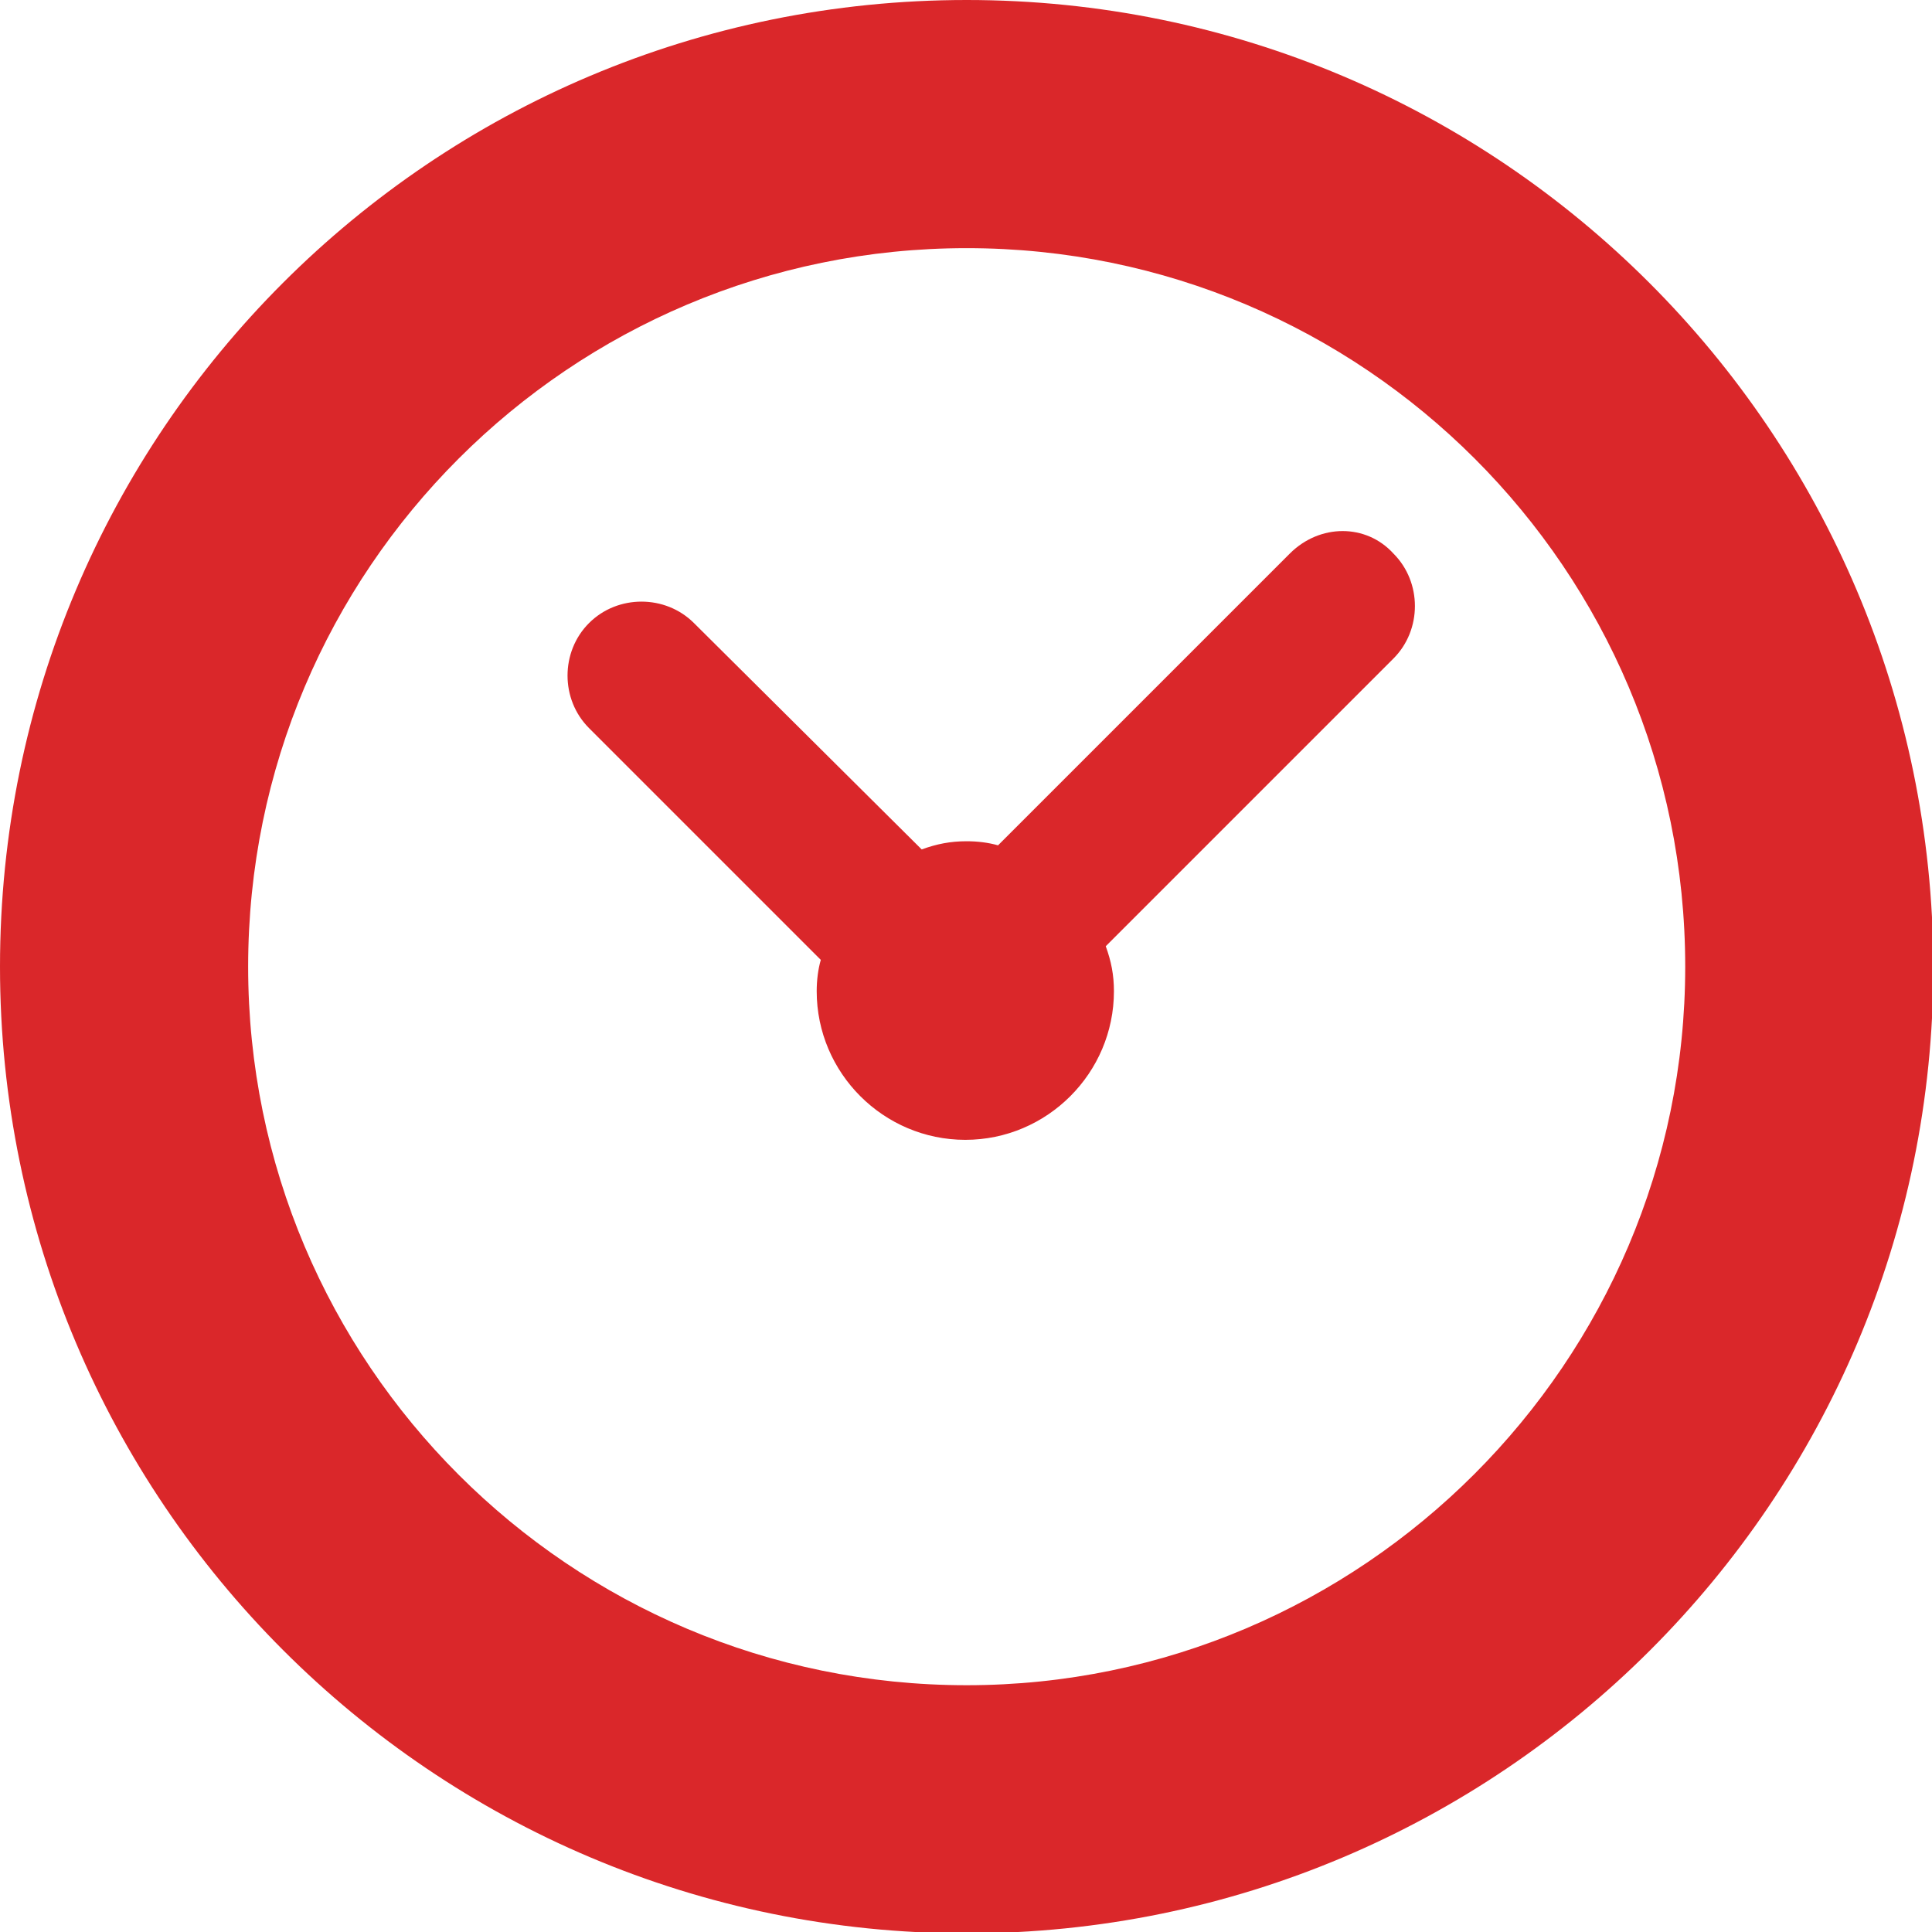 <?xml version="1.0" encoding="UTF-8"?> <svg xmlns="http://www.w3.org/2000/svg" viewBox="1929.15 2429.15 141.7 141.7" width="141.7" height="141.7"><path fill="rgb(218, 39, 42)" stroke="none" fill-opacity="1" stroke-width="1" stroke-opacity="1" alignment-baseline="" baseline-shift="" color="rgb(51, 51, 51)" font-size-adjust="none" class="st0" id="tSvg6dcde73283" d=""></path><path fill="rgb(218, 39, 42)" stroke="none" fill-opacity="1" stroke-width="1" stroke-opacity="1" alignment-baseline="" baseline-shift="" color="rgb(51, 51, 51)" font-size-adjust="none" class="st0" id="tSvg209ac52705" d="M 2000.05 2429.15 C 1960.85 2429.15 1929.15 2460.85 1929.15 2500.05 C 1929.15 2539.15 1960.85 2570.95 2000.05 2570.95 C 2039.15 2570.95 2070.95 2539.25 2070.95 2500.05C 2070.85 2460.85 2039.15 2429.15 2000.05 2429.15Z M 2000.05 2552.75 C 1970.95 2552.75 1947.35 2529.15 1947.35 2500.05 C 1947.35 2470.95 1970.95 2447.35 2000.05 2447.35 C 2029.15 2447.35 2052.75 2470.95 2052.75 2500.05C 2052.75 2529.05 2029.05 2552.75 2000.05 2552.75Z M 2023.75 2469.75 C 2016.617 2476.883 2009.483 2484.017 2002.35 2491.15 C 2001.65 2490.95 2000.85 2490.85 2000.05 2490.85 C 1998.85 2490.85 1997.85 2491.05 1996.75 2491.45 C 1991.183 2485.917 1985.617 2480.383 1980.05 2474.85 C 1977.95 2472.75 1974.45 2472.75 1972.35 2474.85 C 1970.25 2476.95 1970.25 2480.45 1972.35 2482.55 C 1978.017 2488.217 1983.683 2493.883 1989.35 2499.55 C 1989.15 2500.25 1989.05 2501.05 1989.05 2501.85 C 1989.05 2507.85 1993.95 2512.75 1999.95 2512.75 C 2005.95 2512.75 2010.85 2507.85 2010.85 2501.85 C 2010.85 2500.65 2010.65 2499.65 2010.25 2498.55 C 2017.283 2491.517 2024.317 2484.483 2031.35 2477.45 C 2033.45 2475.35 2033.45 2471.85 2031.35 2469.75C 2029.35 2467.55 2025.95 2467.55 2023.75 2469.75Z" style=""></path><defs> </defs></svg> 